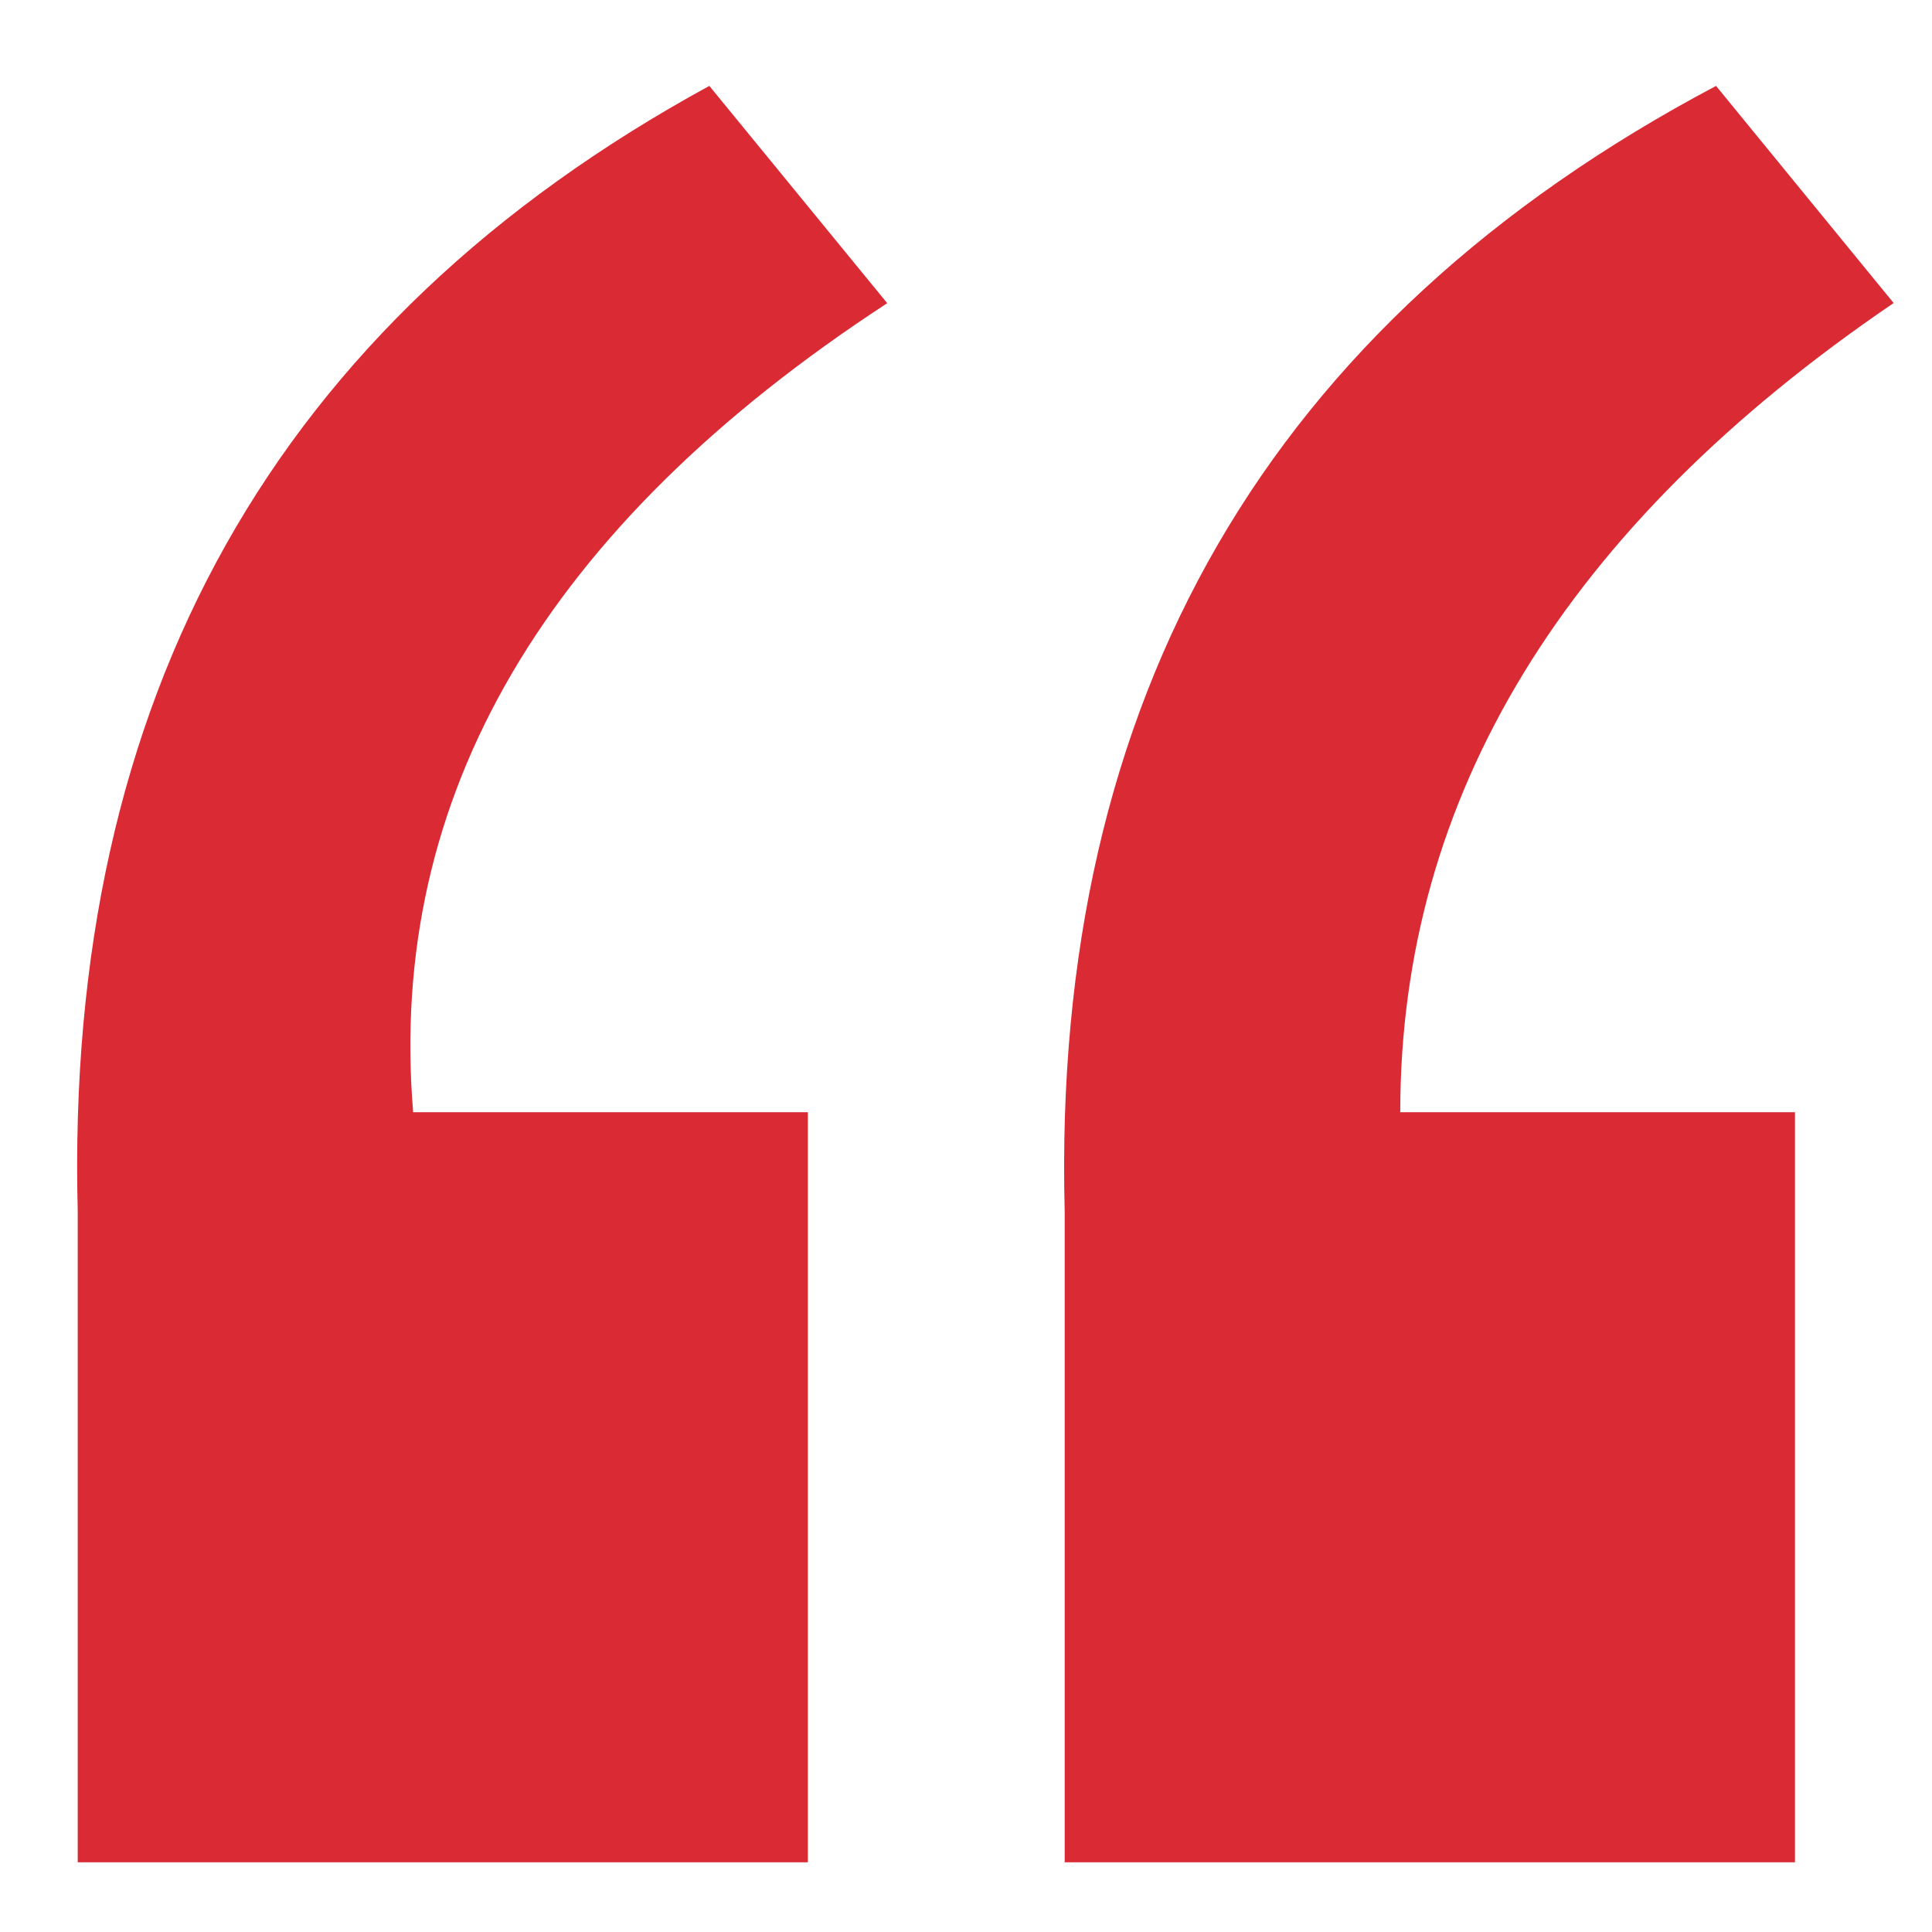<svg xmlns="http://www.w3.org/2000/svg" width="13" height="13" fill="none"><path fill="#DA2B35" d="M9.422 7.484h2.656v5.047H7.164V8.148c-.088-3.453 1.372-5.976 4.383-7.57l1.195 1.461c-2.213 1.505-3.32 3.32-3.32 5.445ZM.523 12.531V8.148C.435 4.695 1.852 2.172 4.773.578L5.97 2.04C3.667 3.544 2.604 5.36 2.78 7.484h2.656v5.047H.524Z"/></svg>